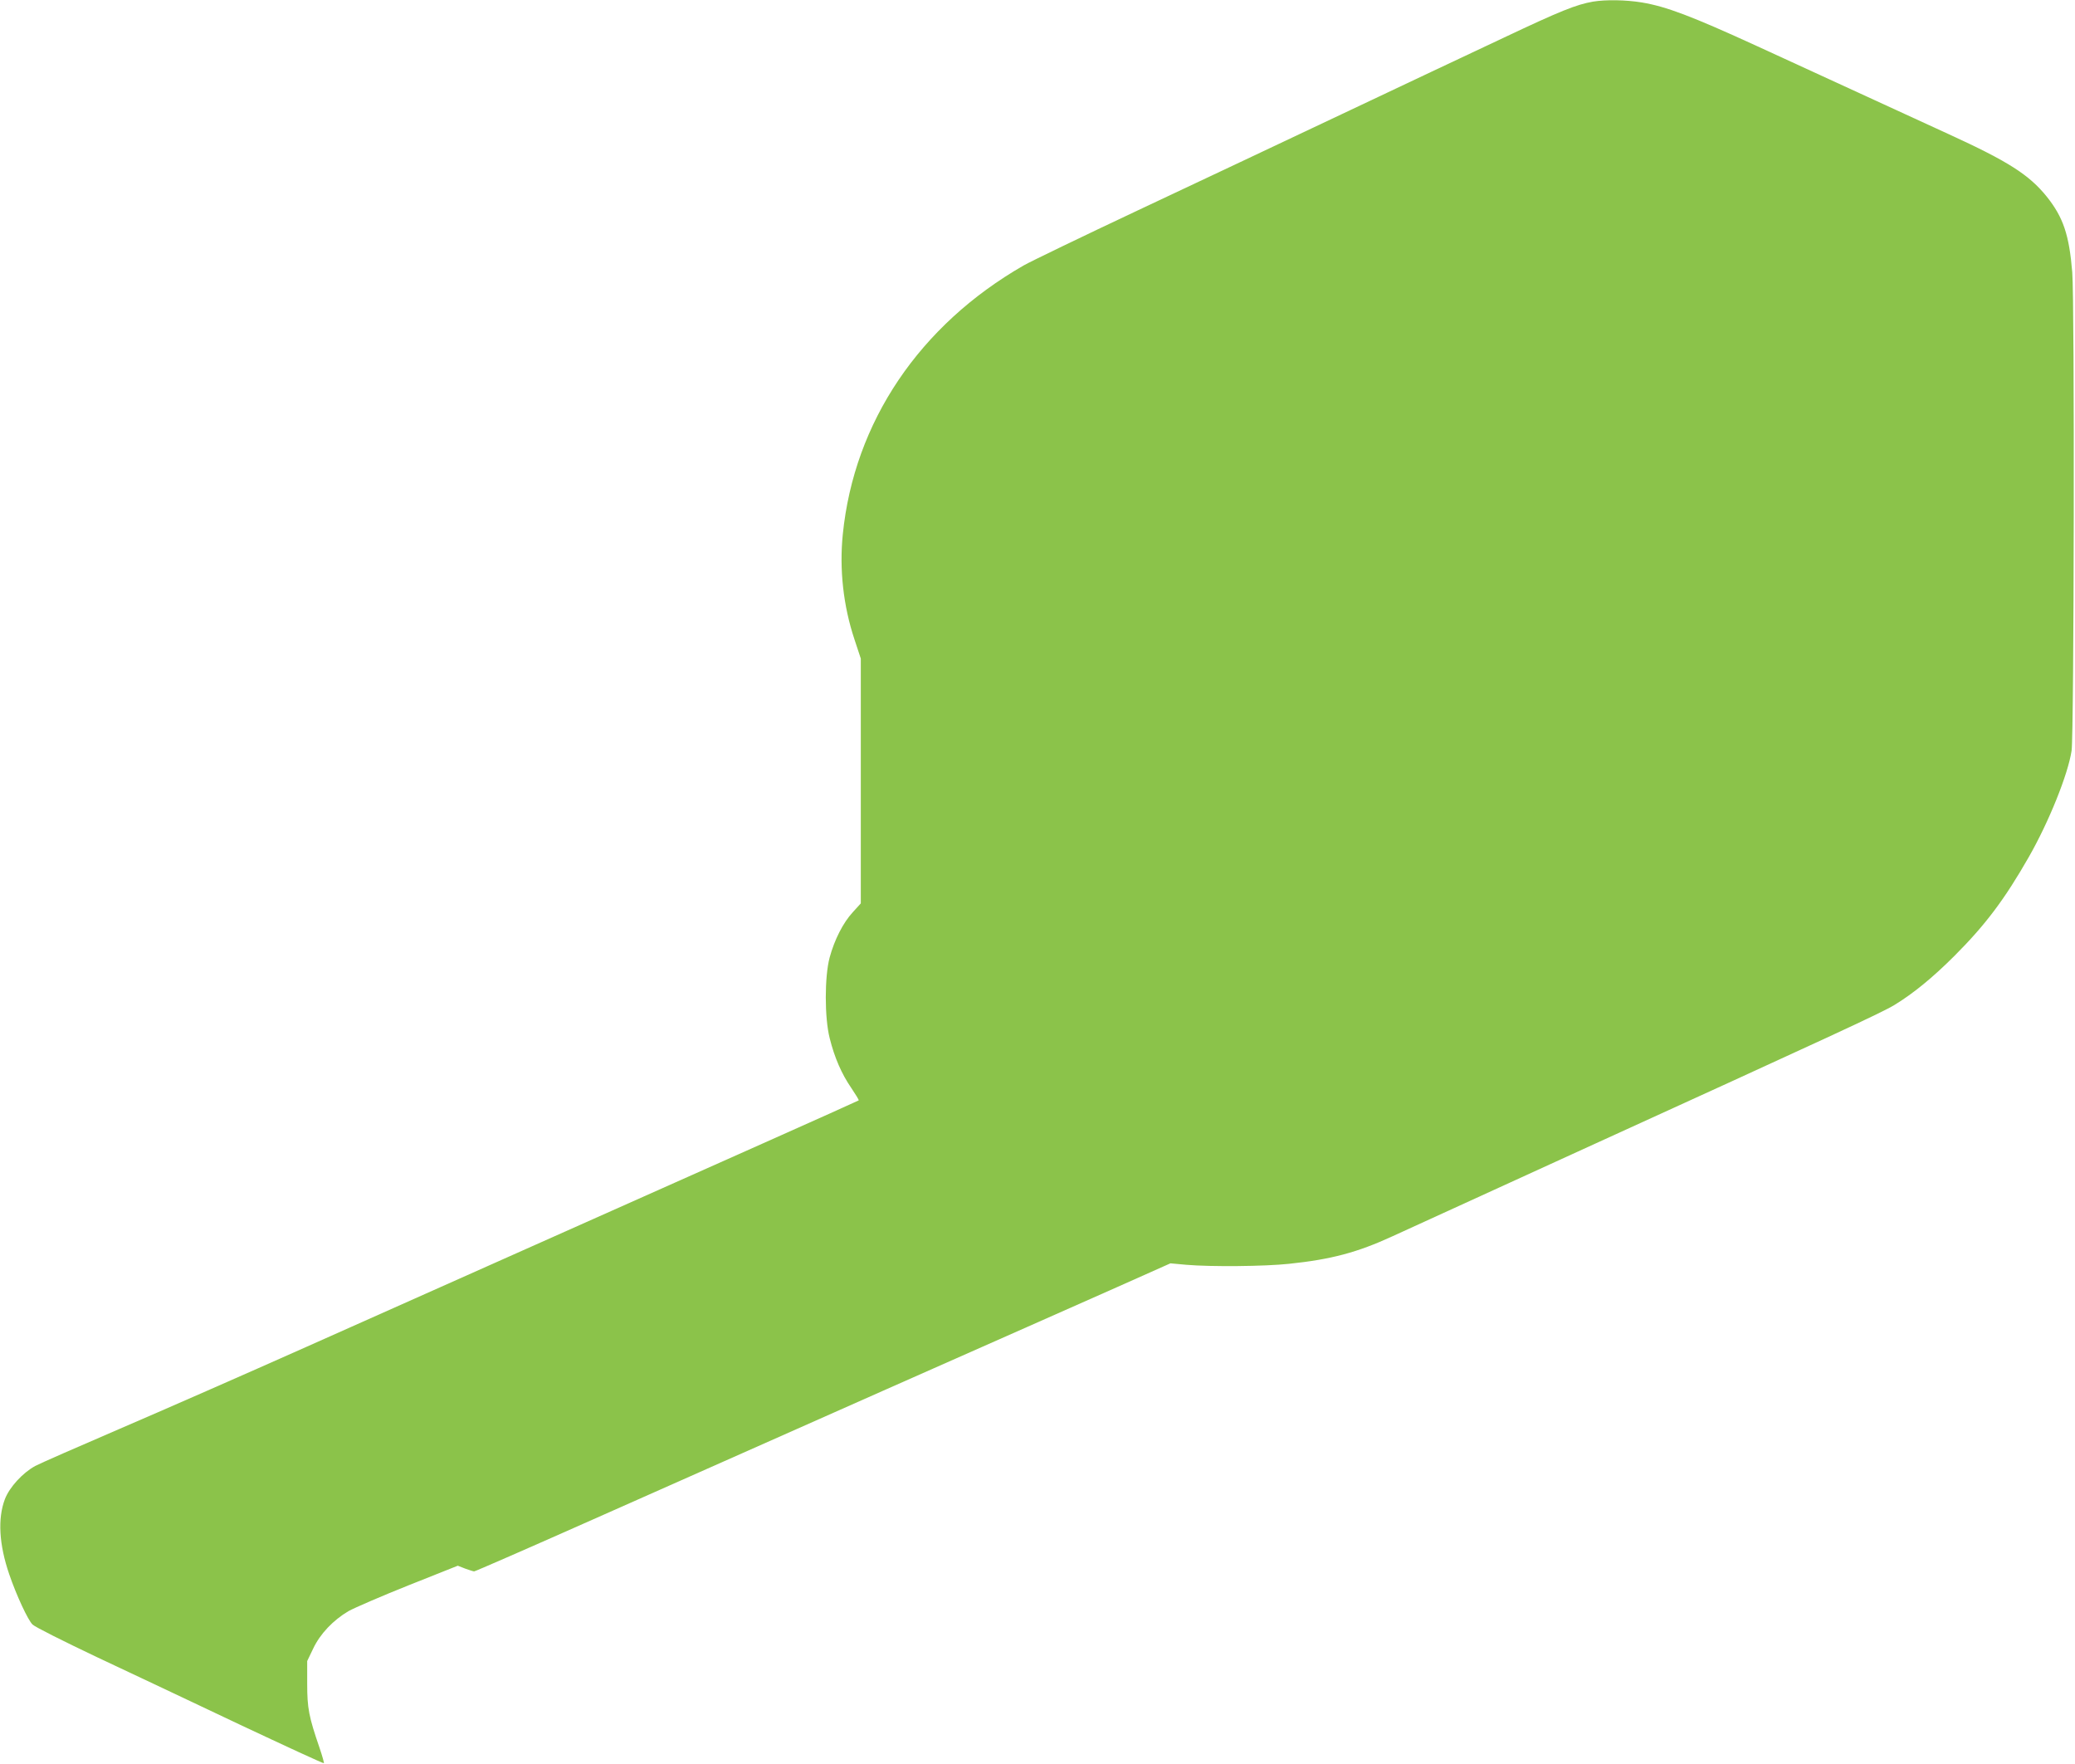 <?xml version="1.0" standalone="no"?>
<!DOCTYPE svg PUBLIC "-//W3C//DTD SVG 20010904//EN"
 "http://www.w3.org/TR/2001/REC-SVG-20010904/DTD/svg10.dtd">
<svg version="1.0" xmlns="http://www.w3.org/2000/svg"
 width="1280pt" height="1088pt" viewBox="0 0 1280 1088"
 preserveAspectRatio="xMidYMid meet">
<g transform="translate(0,1088) scale(0.1,-0.1)"
fill="#8bc34a" stroke="none">
<path d="M9827 10870 c-103 -18 -199 -56 -554 -224 -203 -95 -651 -307 -998
-471 -346 -164 -911 -430 -1255 -592 -344 -162 -661 -315 -705 -340 -643 -369
-1046 -966 -1116 -1658 -22 -216 3 -442 72 -649 l39 -118 0 -755 0 -755 -50
-55 c-59 -64 -112 -168 -142 -278 -32 -118 -32 -373 0 -498 30 -121 74 -221
133 -307 27 -40 48 -74 46 -77 -2 -2 -267 -121 -588 -264 -540 -241 -915 -408
-2814 -1254 -379 -169 -899 -397 -1155 -507 -256 -110 -491 -213 -523 -230
-77 -42 -159 -131 -187 -205 -45 -119 -36 -280 27 -463 44 -129 116 -284 144
-310 15 -15 193 -104 395 -200 203 -95 600 -283 883 -417 283 -133 516 -241
519 -238 2 2 -10 45 -27 95 -66 192 -76 244 -76 395 l0 140 37 77 c43 91 123
175 218 231 36 20 202 92 370 159 l304 121 46 -18 c25 -9 50 -17 55 -17 6 0
334 143 730 319 396 176 1211 537 1810 803 600 265 1240 549 1423 630 l332
148 98 -9 c151 -13 483 -10 633 6 260 27 422 70 639 170 260 119 496 227 1090
498 1652 753 1926 880 2007 929 113 69 233 166 369 302 193 193 311 351 459
610 124 217 242 510 264 656 15 103 19 2771 4 2951 -19 230 -55 338 -157 466
-109 135 -237 217 -604 385 -289 133 -712 327 -1182 543 -406 186 -562 245
-713 270 -98 16 -221 18 -300 5z"/>
</g>
</svg>
